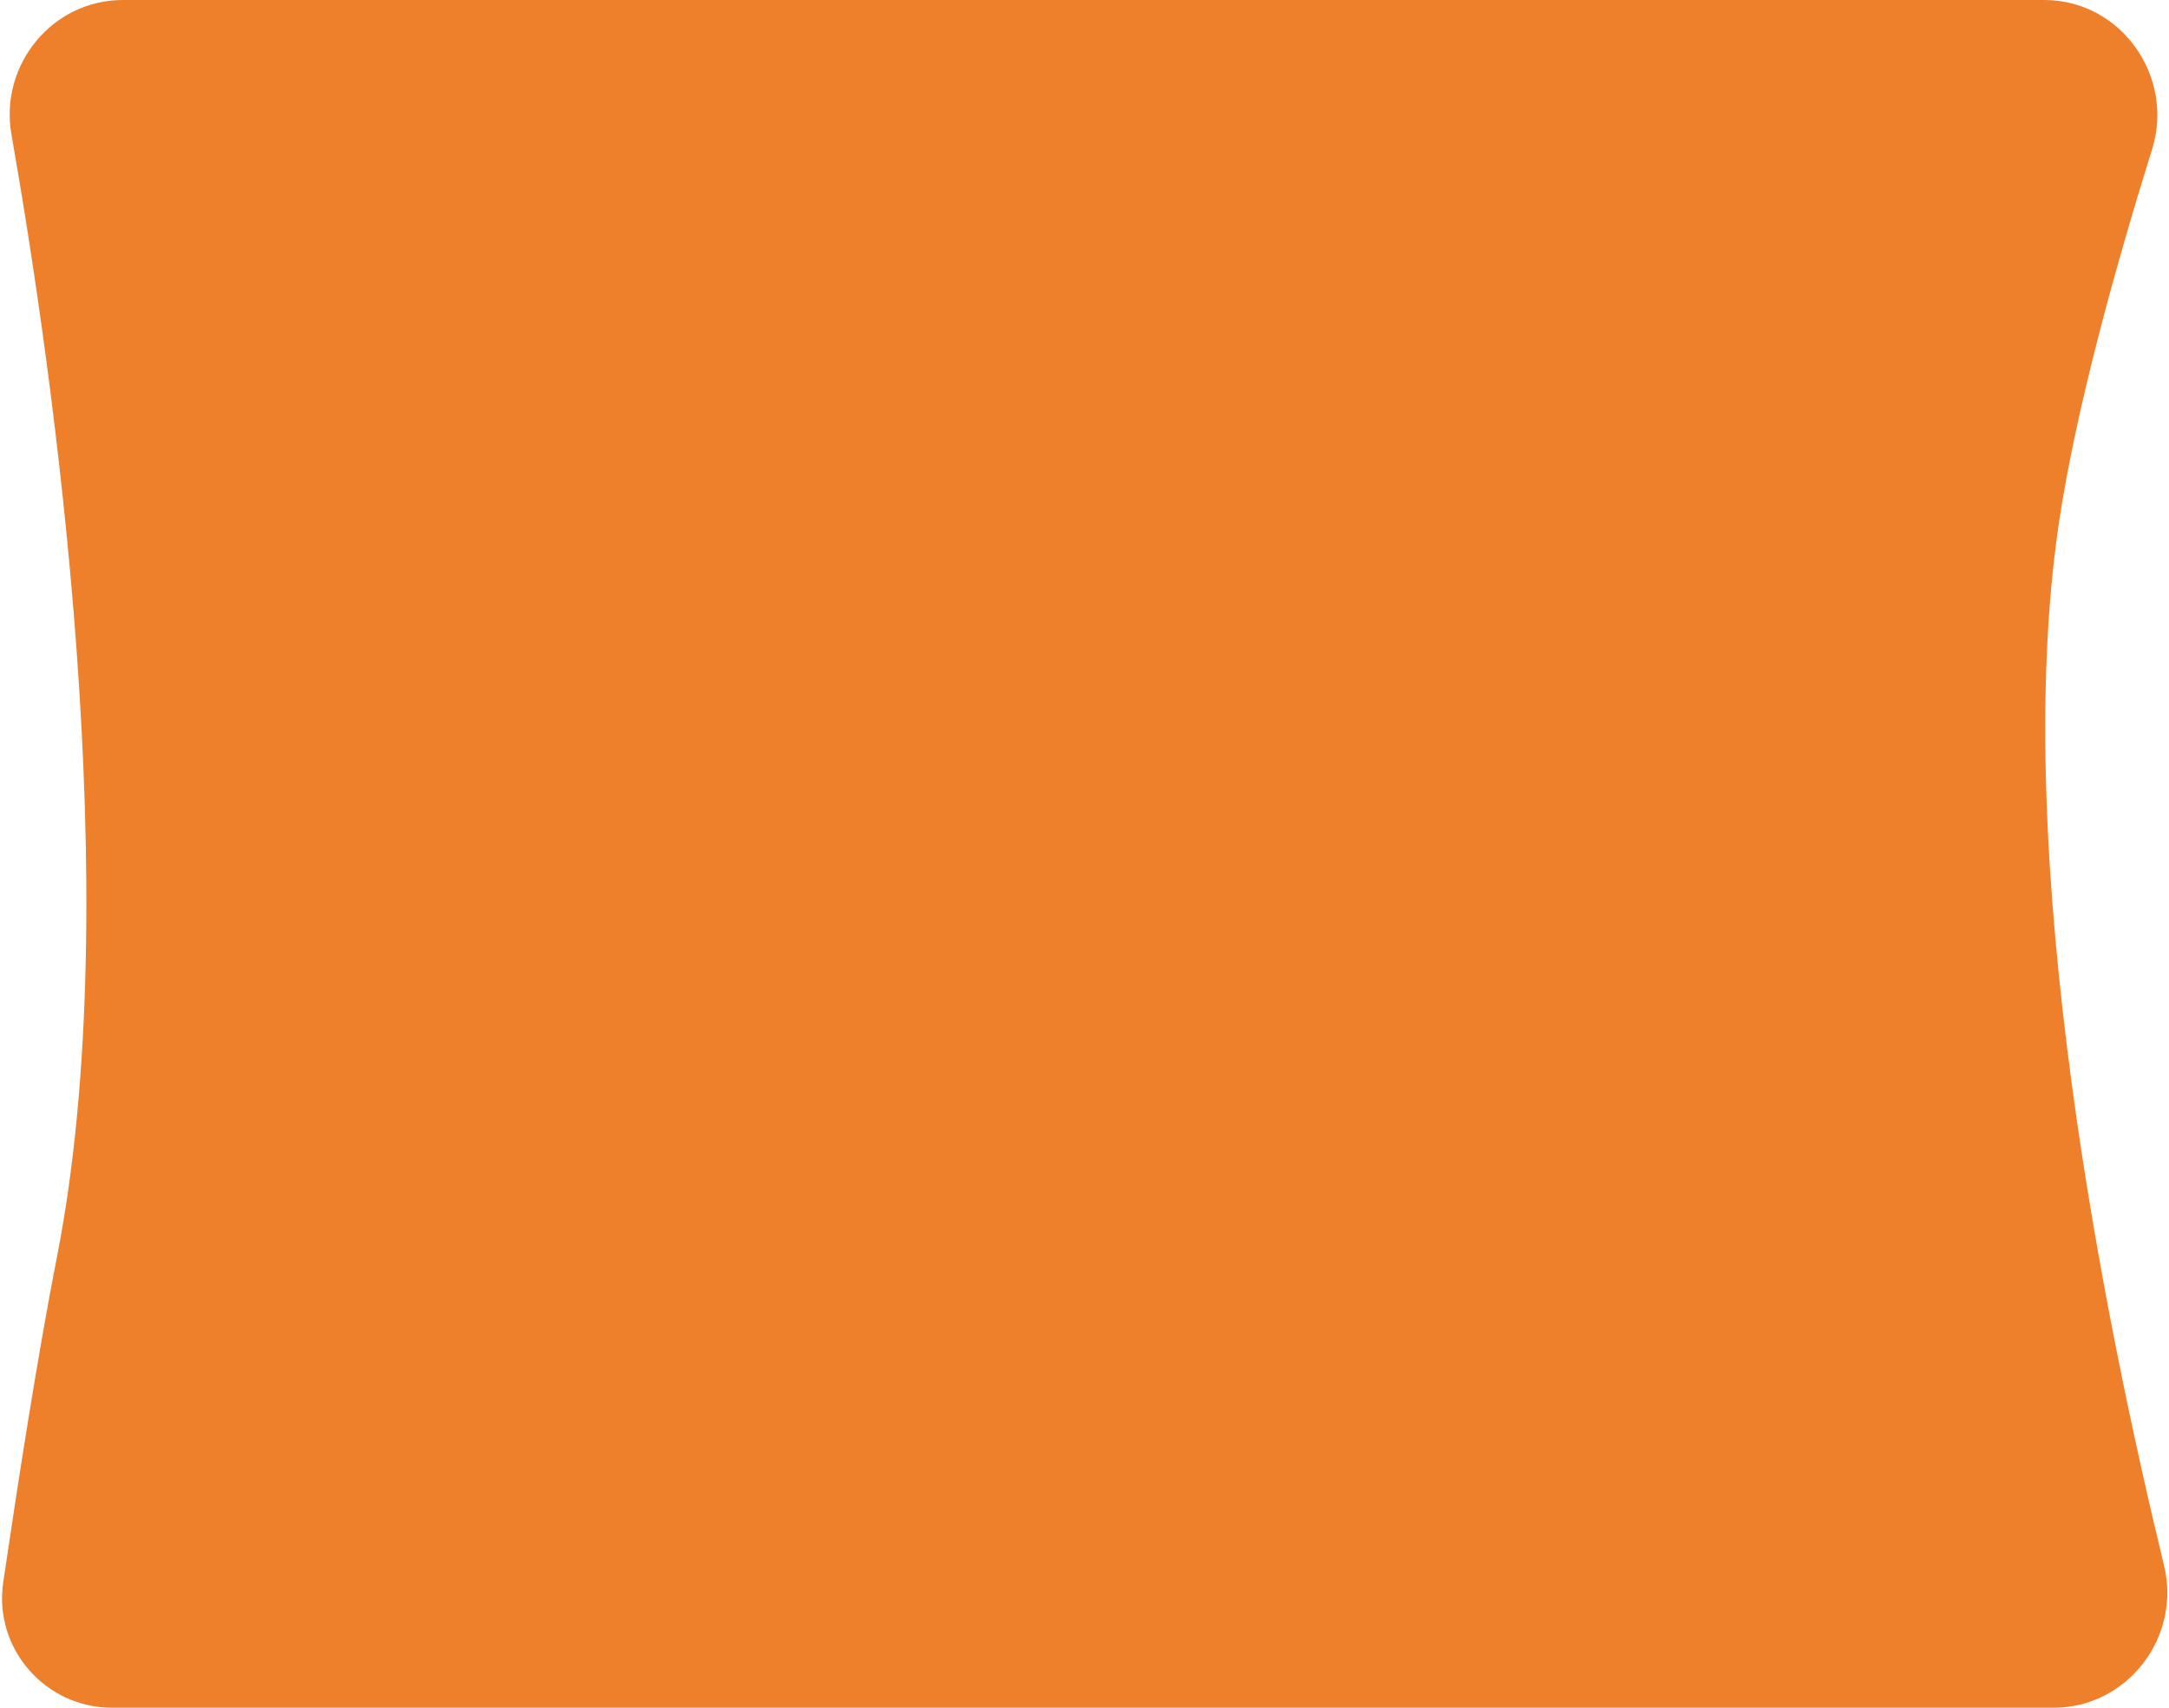 <?xml version="1.0" encoding="UTF-8"?> <!-- Generator: Adobe Illustrator 26.3.1, SVG Export Plug-In . SVG Version: 6.00 Build 0) --> <svg xmlns="http://www.w3.org/2000/svg" xmlns:xlink="http://www.w3.org/1999/xlink" id="Слой_1" x="0px" y="0px" viewBox="0 0 607 478" style="enable-background:new 0 0 607 478;" xml:space="preserve"> <style type="text/css"> .st0{fill:#EE7F2B;} </style> <path class="st0" d="M3.2,37.6C-0.2,18.2,14.6,0,34.4,0h537.7c21.4,0,36.5,21.3,30.2,41.7c-9.6,30.7-21.4,72.5-26.2,105.3 c-13.7,93.5,13.6,225.7,29.5,291.1c4.9,20.1-10.2,39.9-30.9,39.9H31.4c-18.7,0-33.2-16.5-30.5-35.1c3.9-26.4,9.5-62.9,15.1-91.4 C35.7,250.7,15.1,105.5,3.2,37.6z"></path> </svg> 